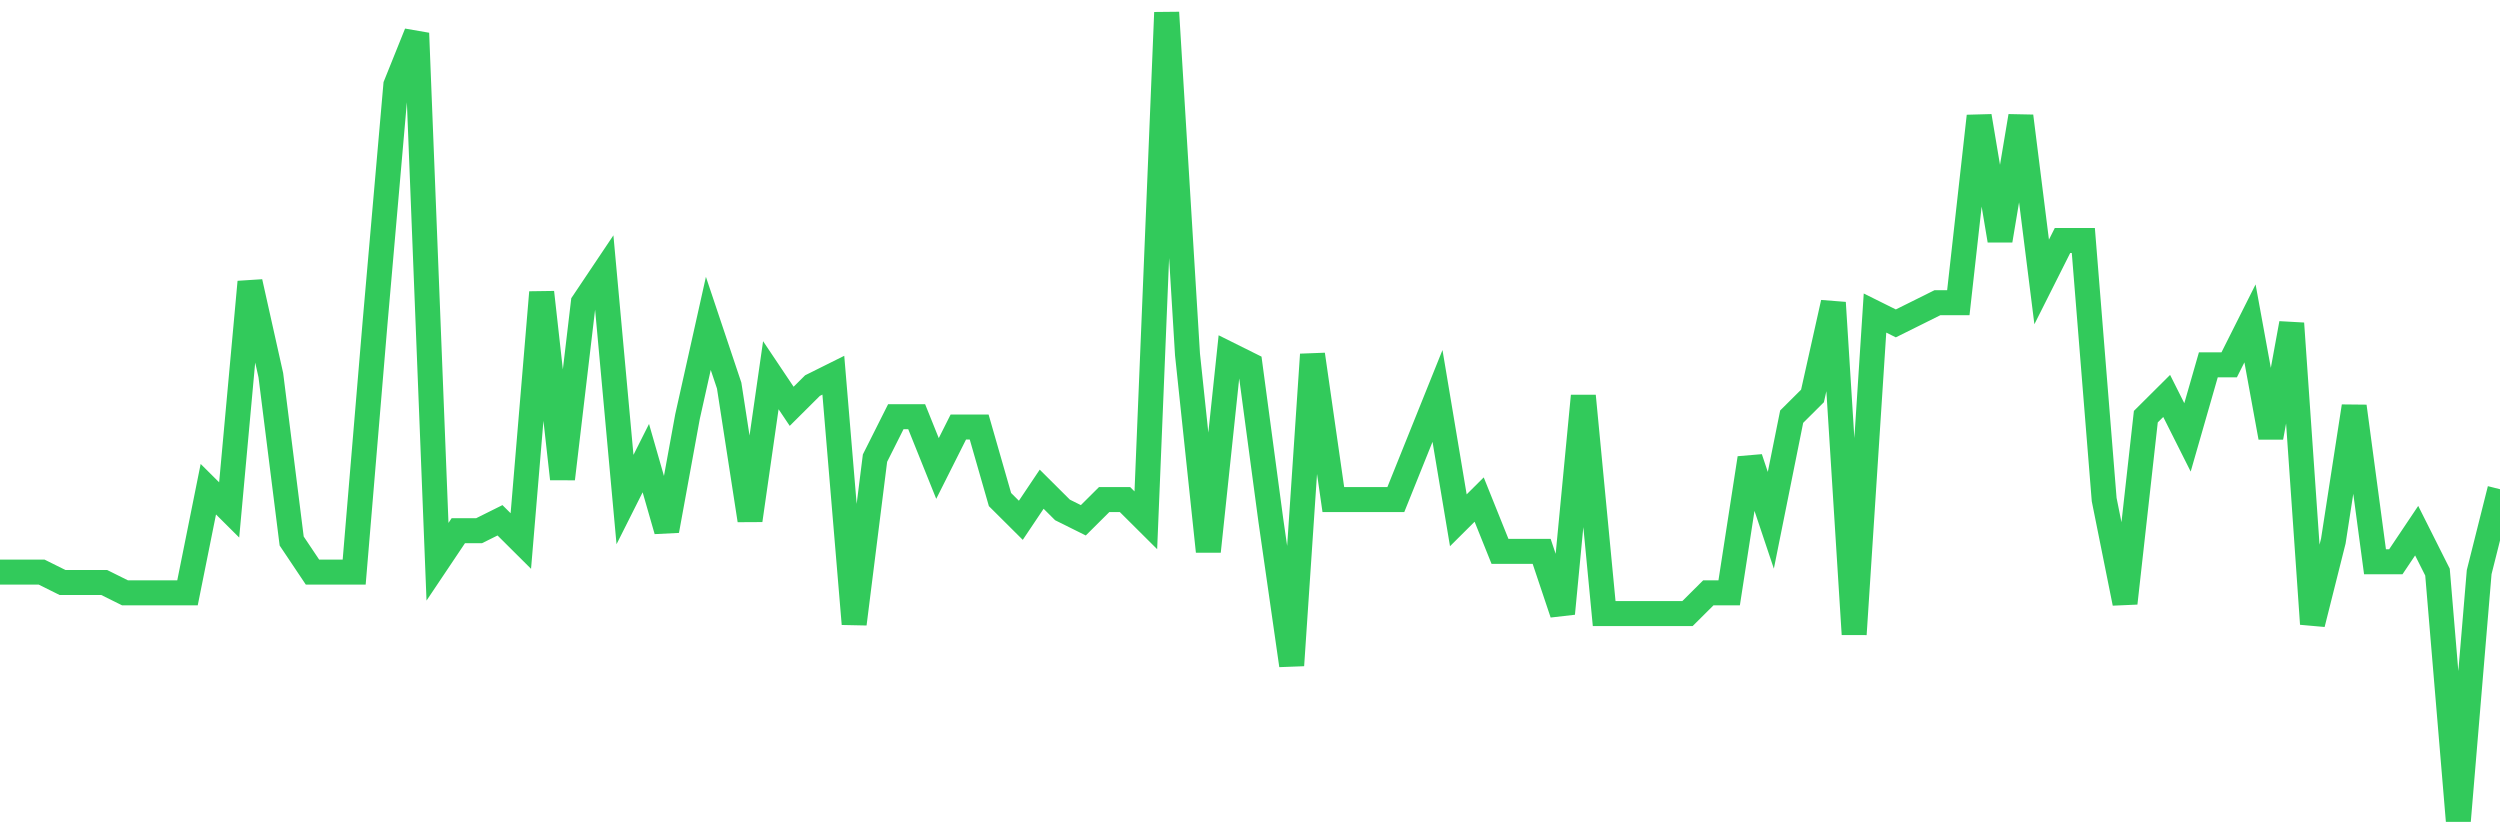 <svg
  xmlns="http://www.w3.org/2000/svg"
  xmlns:xlink="http://www.w3.org/1999/xlink"
  width="120"
  height="40"
  viewBox="0 0 120 40"
  preserveAspectRatio="none"
>
  <polyline
    points="0,27.462 1,27.462 2,27.462 3,27.959 4,27.959 5,27.959 6,28.456 7,28.456 8,28.456 9,28.456 10,23.482 11,24.477 12,13.533 13,18.01 14,25.969 15,27.462 16,27.462 17,27.462 18,15.523 19,4.082 20,1.595 21,26.964 22,25.472 23,25.472 24,24.974 25,25.969 26,14.031 27,22.985 28,14.528 29,13.036 30,23.979 31,21.99 32,25.472 33,20 34,15.523 35,18.508 36,24.974 37,18.01 38,19.503 39,18.508 40,18.01 41,29.949 42,21.99 43,20 44,20 45,22.487 46,20.497 47,20.497 48,23.979 49,24.974 50,23.482 51,24.477 52,24.974 53,23.979 54,23.979 55,24.974 56,0.6 57,17.015 58,26.467 59,17.015 60,17.513 61,24.974 62,31.938 63,17.015 64,23.979 65,23.979 66,23.979 67,23.979 68,21.492 69,19.005 70,24.974 71,23.979 72,26.467 73,26.467 74,26.467 75,29.451 76,19.005 77,29.451 78,29.451 79,29.451 80,29.451 81,29.451 82,28.456 83,28.456 84,21.99 85,24.974 86,20 87,19.005 88,14.528 89,30.446 90,15.026 91,15.523 92,15.026 93,14.528 94,14.528 95,5.574 96,11.544 97,5.574 98,13.533 99,11.544 100,11.544 101,23.979 102,28.954 103,20 104,19.005 105,20.995 106,17.513 107,17.513 108,15.523 109,20.995 110,15.523 111,29.949 112,25.969 113,19.503 114,26.964 115,26.964 116,25.472 117,27.462 118,39.4 119,27.462 120,23.482"
    fill="none"
    stroke="#32ca5b"
    stroke-width="1.2"
  >
  </polyline>
</svg>